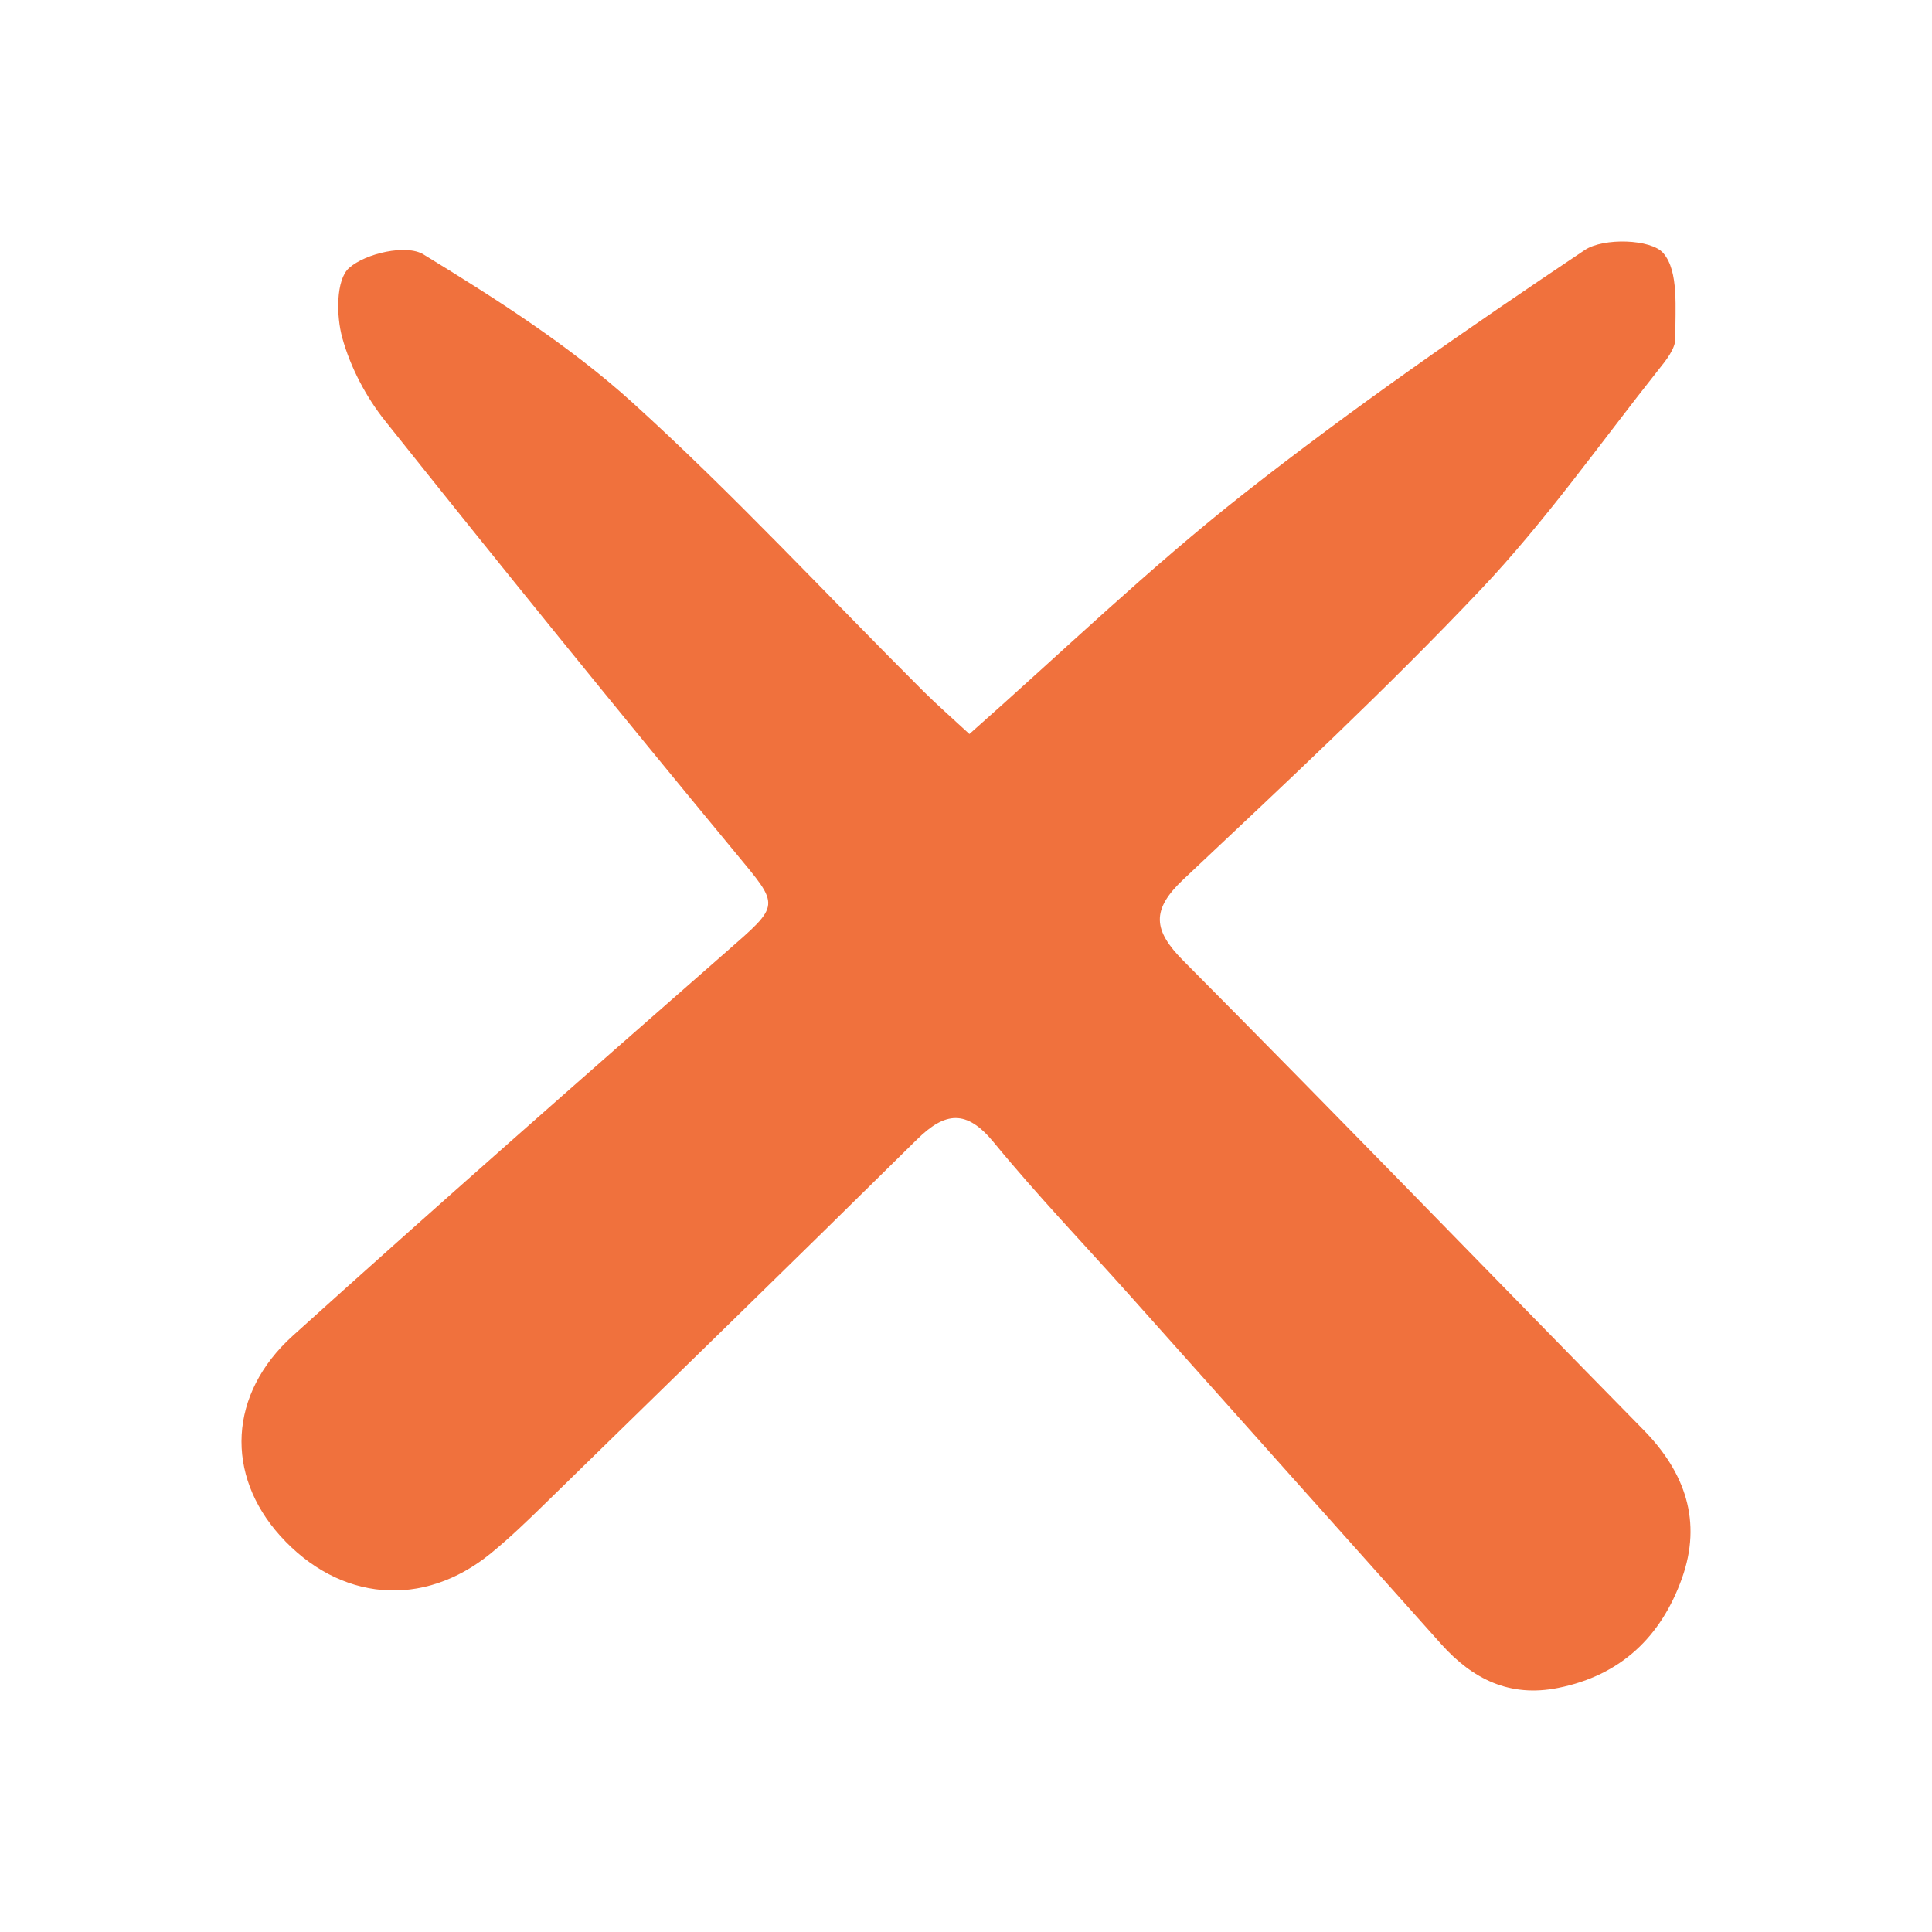 <svg width="32" height="32" viewBox="0 0 32 32" fill="none" xmlns="http://www.w3.org/2000/svg">
<path d="M16.056 12.158C17.593 10.8 19.033 9.409 20.6 8.178C22.418 6.749 24.326 5.429 26.249 4.141C26.558 3.934 27.348 3.958 27.549 4.192C27.812 4.496 27.743 5.114 27.75 5.598C27.753 5.774 27.593 5.971 27.467 6.128C26.497 7.351 25.593 8.64 24.521 9.77C22.947 11.432 21.265 12.997 19.597 14.569C19.064 15.072 19.099 15.409 19.6 15.913C22.157 18.486 24.678 21.094 27.221 23.683C27.914 24.388 28.195 25.201 27.858 26.143C27.514 27.104 26.851 27.748 25.809 27.957C25.003 28.119 24.389 27.809 23.872 27.233C22.15 25.309 20.434 23.382 18.713 21.456C17.96 20.612 17.176 19.794 16.459 18.92C16.009 18.372 15.656 18.412 15.188 18.873C13.143 20.892 11.084 22.896 9.028 24.904C8.739 25.187 8.444 25.471 8.131 25.727C7.008 26.646 5.62 26.526 4.641 25.438C3.732 24.428 3.779 23.09 4.851 22.123C7.22 19.985 9.618 17.877 12.019 15.774C12.937 14.97 12.923 15.022 12.185 14.129C10.229 11.763 8.297 9.378 6.383 6.977C6.063 6.577 5.805 6.086 5.669 5.595C5.568 5.231 5.563 4.634 5.781 4.439C6.058 4.193 6.734 4.042 7.014 4.214C8.22 4.952 9.433 5.724 10.475 6.667C12.15 8.185 13.691 9.85 15.293 11.448C15.515 11.669 15.752 11.876 16.059 12.16L16.056 12.158Z" fill="#F0713D"/>
</svg>
